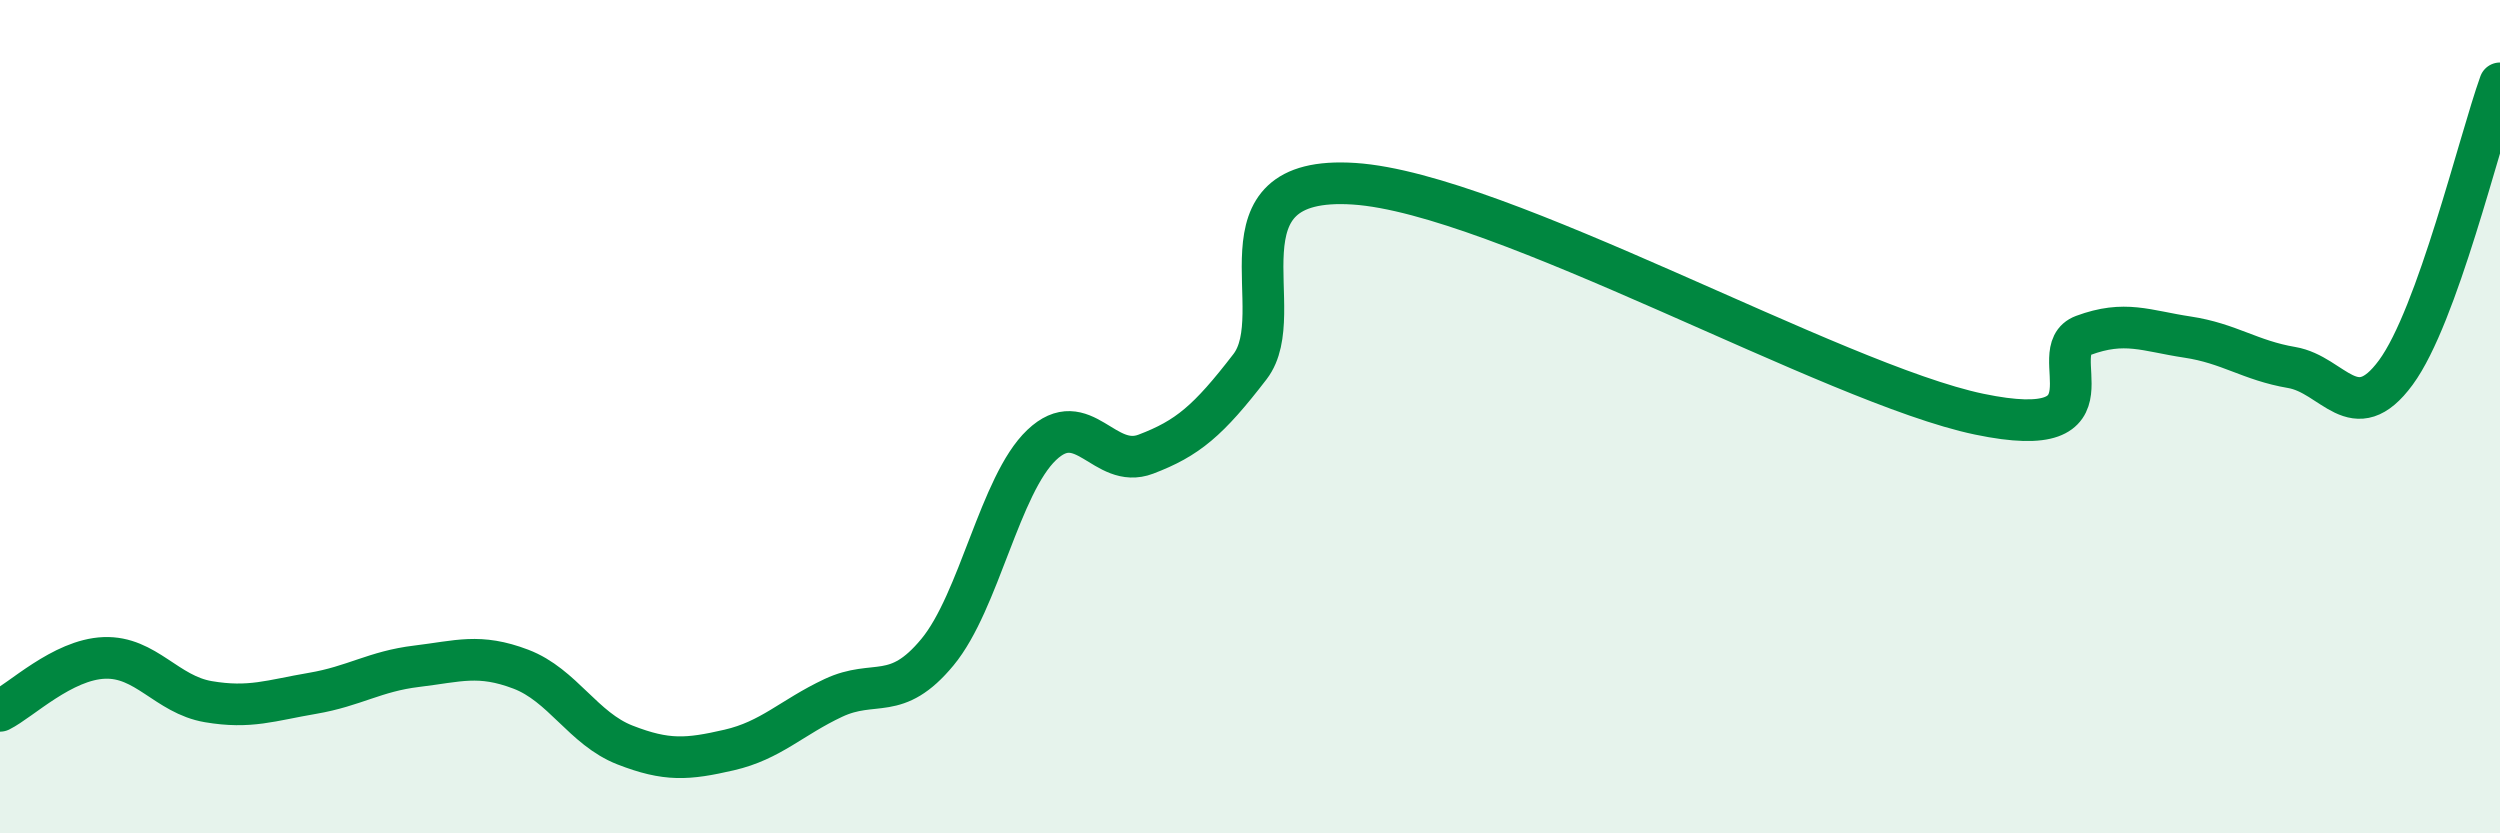 
    <svg width="60" height="20" viewBox="0 0 60 20" xmlns="http://www.w3.org/2000/svg">
      <path
        d="M 0,17.06 C 0.5,16.81 1.5,15.83 2.5,15.79 C 3.5,15.75 4,16.67 5,16.84 C 6,17.01 6.5,16.81 7.5,16.64 C 8.5,16.47 9,16.11 10,15.99 C 11,15.87 11.5,15.68 12.5,16.06 C 13.5,16.44 14,17.49 15,17.88 C 16,18.27 16.5,18.23 17.5,18 C 18.5,17.77 19,17.22 20,16.75 C 21,16.28 21.5,16.86 22.5,15.65 C 23.5,14.44 24,11.63 25,10.68 C 26,9.73 26.5,11.28 27.5,10.9 C 28.5,10.52 29,10.1 30,8.8 C 31,7.5 29,4.18 32.5,4.41 C 36,4.64 44,9.21 47.5,9.94 C 51,10.67 49,8.42 50,8.05 C 51,7.68 51.5,7.94 52.5,8.09 C 53.5,8.24 54,8.65 55,8.82 C 56,8.99 56.5,10.3 57.5,8.94 C 58.5,7.58 59.5,3.39 60,2L60 20L0 20Z"
        fill="#008740"
        opacity="0.1"
        stroke-linecap="round"
        stroke-linejoin="round"
      />
      <path
        d="M 0,17.06 C 0.5,16.81 1.5,15.83 2.5,15.79 C 3.5,15.75 4,16.67 5,16.84 C 6,17.01 6.5,16.81 7.5,16.64 C 8.5,16.47 9,16.11 10,15.99 C 11,15.87 11.5,15.68 12.5,16.06 C 13.5,16.44 14,17.49 15,17.88 C 16,18.27 16.5,18.23 17.5,18 C 18.5,17.77 19,17.22 20,16.75 C 21,16.28 21.5,16.86 22.5,15.65 C 23.5,14.44 24,11.63 25,10.68 C 26,9.73 26.5,11.28 27.5,10.9 C 28.5,10.52 29,10.1 30,8.8 C 31,7.5 29,4.18 32.5,4.41 C 36,4.64 44,9.21 47.5,9.94 C 51,10.67 49,8.42 50,8.05 C 51,7.68 51.5,7.94 52.5,8.09 C 53.5,8.24 54,8.65 55,8.82 C 56,8.99 56.5,10.3 57.5,8.94 C 58.5,7.58 59.5,3.39 60,2"
        stroke="#008740"
        stroke-width="1"
        fill="none"
        stroke-linecap="round"
        stroke-linejoin="round"
      />
    </svg>
  